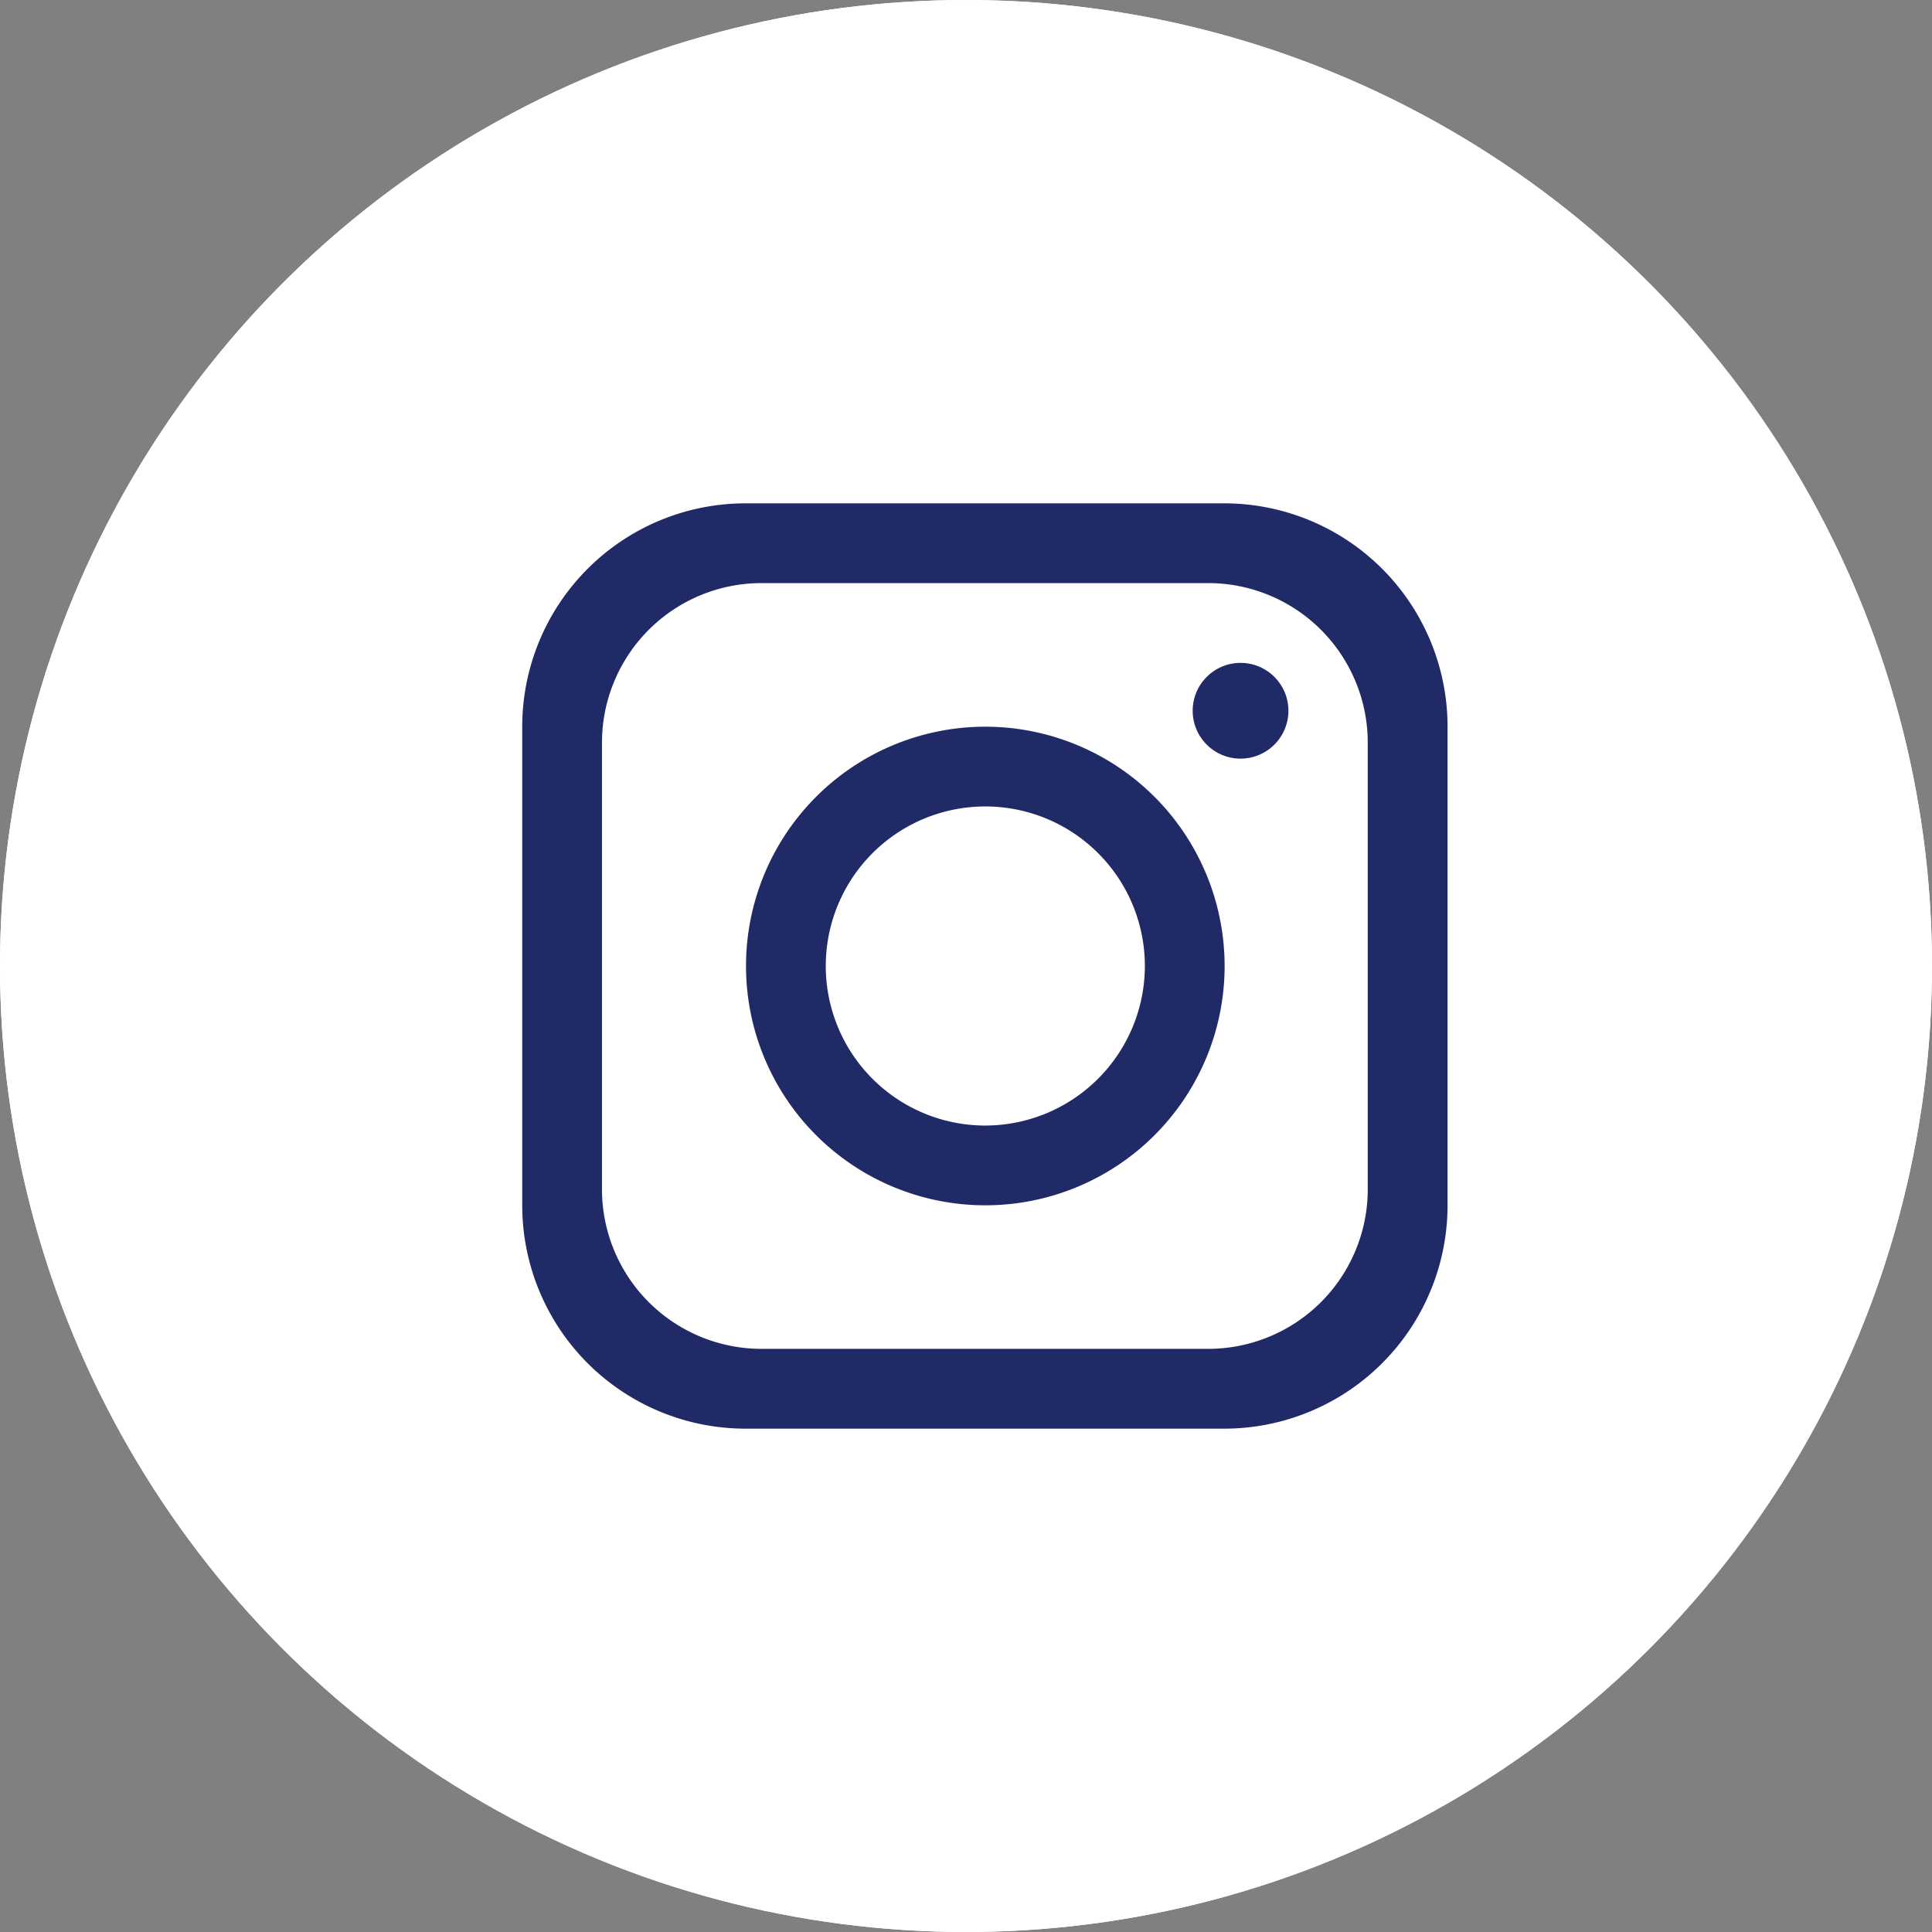 <svg xmlns="http://www.w3.org/2000/svg" width="36" height="36" viewBox="0 0 36 36"><rect x="0" y="0" width="36" height="36" fill="#808080" stroke="none"/><g data-name="楕円形 22" fill="#fff" stroke="#fff"><circle cx="18" cy="18" r="18" stroke="none"/><circle cx="18" cy="18" r="17.5" fill="none"/></g><g data-name="グループ 354" fill="#1f2a66"><path data-name="パス 222" d="M22.811 9.379h-8.918a4.162 4.162 0 0 0-4.162 4.162v8.918a4.162 4.162 0 0 0 4.162 4.162h8.918a4.162 4.162 0 0 0 4.162-4.162v-8.918a4.162 4.162 0 0 0-4.162-4.162m2.675 12.782a2.974 2.974 0 0 1-2.973 2.973H14.19a2.974 2.974 0 0 1-2.973-2.973v-8.323a2.974 2.974 0 0 1 2.973-2.973h8.323a2.974 2.974 0 0 1 2.973 2.973Z"/><path data-name="パス 223" d="M18.36 13.541A4.459 4.459 0 1 0 22.819 18a4.461 4.461 0 0 0-4.459-4.459m0 7.432A2.973 2.973 0 1 1 21.333 18a2.978 2.978 0 0 1-2.973 2.973"/><path data-name="パス 224" d="M23.116 14.136a.892.892 0 1 1 .892-.892.893.893 0 0 1-.892.892"/></g></svg>